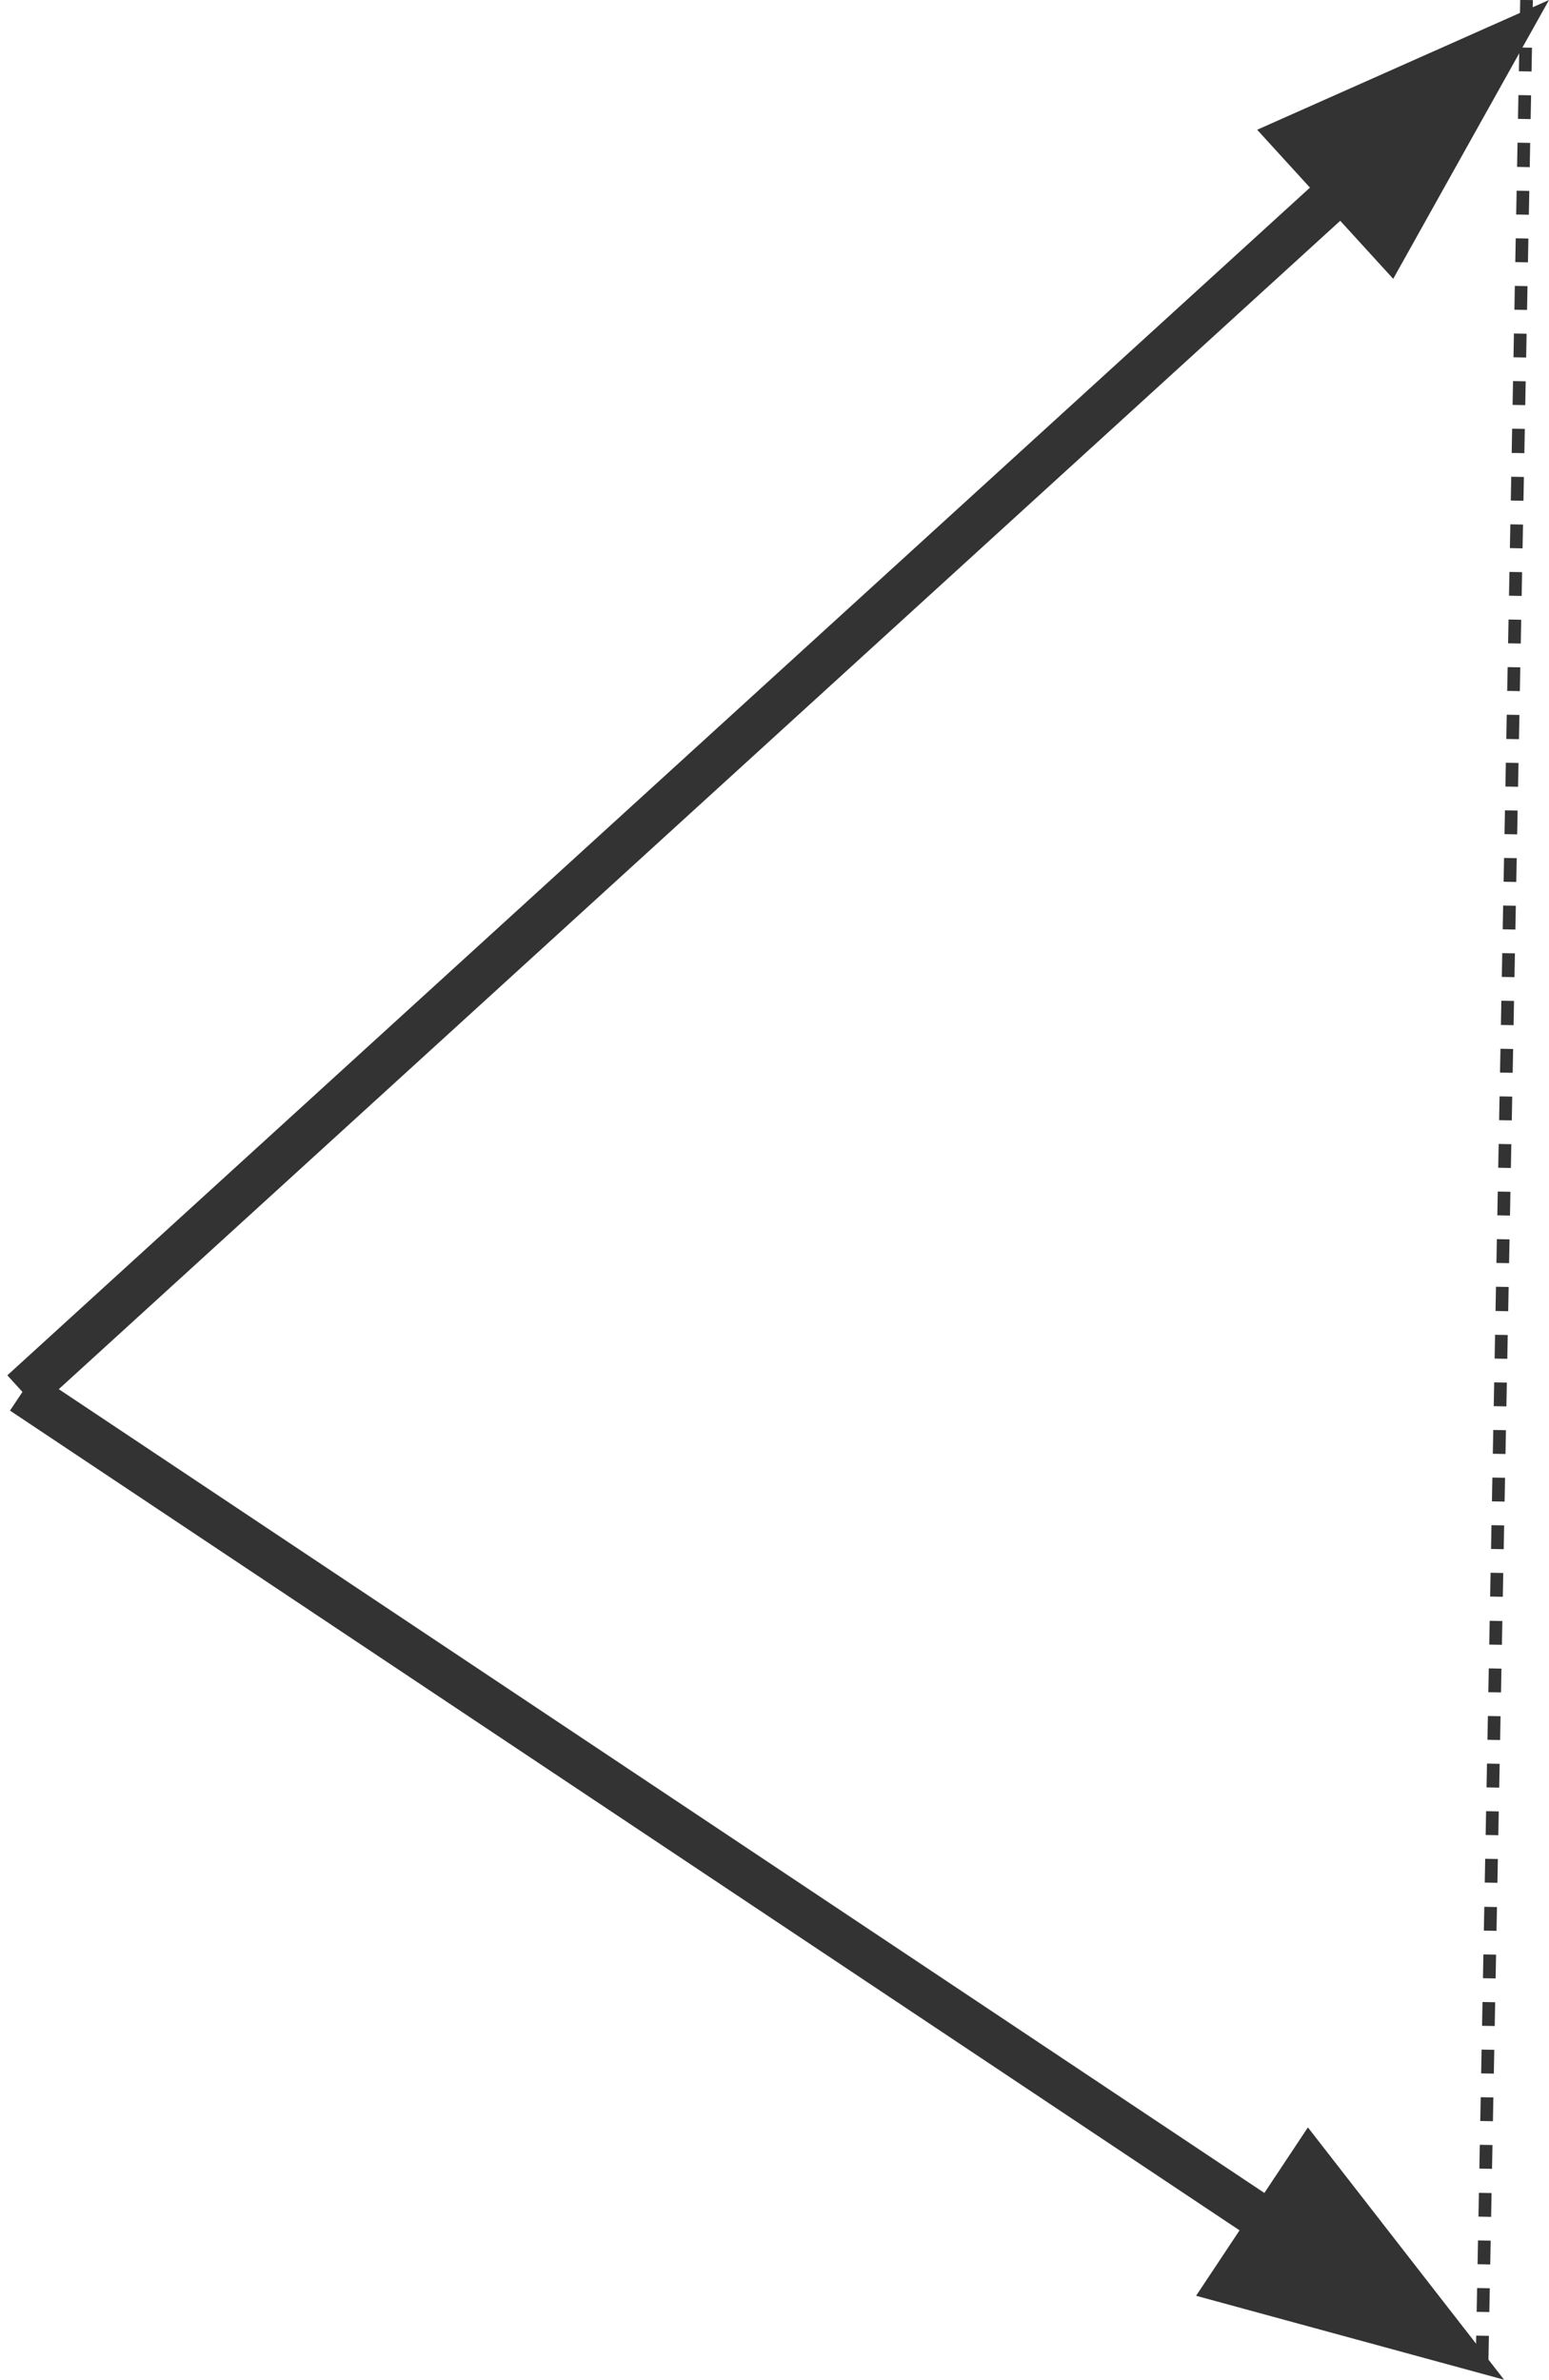 <?xml version="1.0" encoding="UTF-8"?>
<!DOCTYPE svg PUBLIC "-//W3C//DTD SVG 1.1//EN" "http://www.w3.org/Graphics/SVG/1.1/DTD/svg11.dtd">
<svg version="1.2" width="34.5mm" height="53.01mm" viewBox="16600 21800 3450 5301" preserveAspectRatio="xMidYMid" fill-rule="evenodd" stroke-width="28.222" stroke-linejoin="round" xmlns="http://www.w3.org/2000/svg" xmlns:ooo="http://xml.openoffice.org/svg/export" xmlns:xlink="http://www.w3.org/1999/xlink" xmlns:presentation="http://sun.com/xmlns/staroffice/presentation" xmlns:smil="http://www.w3.org/2001/SMIL20/" xmlns:anim="urn:oasis:names:tc:opendocument:xmlns:animation:1.0" xml:space="preserve">
 <defs class="ClipPathGroup">
  <clipPath id="presentation_clip_path" clipPathUnits="userSpaceOnUse">
   <rect x="16600" y="21800" width="3450" height="5301"/>
  </clipPath>
  <clipPath id="presentation_clip_path_shrink" clipPathUnits="userSpaceOnUse">
   <rect x="16603" y="21805" width="3444" height="5291"/>
  </clipPath>
 </defs>
 <defs class="TextShapeIndex">
  <g ooo:slide="id1" ooo:id-list="id3 id4 id5"/>
 </defs>
 <defs class="EmbeddedBulletChars">
  <g id="bullet-char-template-57356" transform="scale(0,-0)">
   <path d="M 580,1141 L 1163,571 580,0 -4,571 580,1141 Z"/>
  </g>
  <g id="bullet-char-template-57354" transform="scale(0,-0)">
   <path d="M 8,1128 L 1137,1128 1137,0 8,0 8,1128 Z"/>
  </g>
  <g id="bullet-char-template-10146" transform="scale(0,-0)">
   <path d="M 174,0 L 602,739 174,1481 1456,739 174,0 Z M 1358,739 L 309,1346 659,739 1358,739 Z"/>
  </g>
  <g id="bullet-char-template-10132" transform="scale(0,-0)">
   <path d="M 2015,739 L 1276,0 717,0 1260,543 174,543 174,936 1260,936 717,1481 1274,1481 2015,739 Z"/>
  </g>
  <g id="bullet-char-template-10007" transform="scale(0,-0)">
   <path d="M 0,-2 C -7,14 -16,27 -25,37 L 356,567 C 262,823 215,952 215,954 215,979 228,992 255,992 264,992 276,990 289,987 310,991 331,999 354,1012 L 381,999 492,748 772,1049 836,1024 860,1049 C 881,1039 901,1025 922,1006 886,937 835,863 770,784 769,783 710,716 594,584 L 774,223 C 774,196 753,168 711,139 L 727,119 C 717,90 699,76 672,76 641,76 570,178 457,381 L 164,-76 C 142,-110 111,-127 72,-127 30,-127 9,-110 8,-76 1,-67 -2,-52 -2,-32 -2,-23 -1,-13 0,-2 Z"/>
  </g>
  <g id="bullet-char-template-10004" transform="scale(0,-0)">
   <path d="M 285,-33 C 182,-33 111,30 74,156 52,228 41,333 41,471 41,549 55,616 82,672 116,743 169,778 240,778 293,778 328,747 346,684 L 369,508 C 377,444 397,411 428,410 L 1163,1116 C 1174,1127 1196,1133 1229,1133 1271,1133 1292,1118 1292,1087 L 1292,965 C 1292,929 1282,901 1262,881 L 442,47 C 390,-6 338,-33 285,-33 Z"/>
  </g>
  <g id="bullet-char-template-9679" transform="scale(0,-0)">
   <path d="M 813,0 C 632,0 489,54 383,161 276,268 223,411 223,592 223,773 276,916 383,1023 489,1130 632,1184 813,1184 992,1184 1136,1130 1245,1023 1353,916 1407,772 1407,592 1407,412 1353,268 1245,161 1136,54 992,0 813,0 Z"/>
  </g>
  <g id="bullet-char-template-8226" transform="scale(0,-0)">
   <path d="M 346,457 C 273,457 209,483 155,535 101,586 74,649 74,723 74,796 101,859 155,911 209,963 273,989 346,989 419,989 480,963 531,910 582,859 608,796 608,723 608,648 583,586 532,535 482,483 420,457 346,457 Z"/>
  </g>
  <g id="bullet-char-template-8211" transform="scale(0,-0)">
   <path d="M -4,459 L 1135,459 1135,606 -4,606 -4,459 Z"/>
  </g>
  <g id="bullet-char-template-61548" transform="scale(0,-0)">
   <path d="M 173,740 C 173,903 231,1043 346,1159 462,1274 601,1332 765,1332 928,1332 1067,1274 1183,1159 1299,1043 1357,903 1357,740 1357,577 1299,437 1183,322 1067,206 928,148 765,148 601,148 462,206 346,322 231,437 173,577 173,740 Z"/>
  </g>
 </defs>
 <defs class="TextEmbeddedBitmaps"/>
 <g class="SlideGroup">
  <g>
   <g id="container-id1">
    <g id="id1" class="Slide" clip-path="url(#presentation_clip_path)">
     <g class="Page">
      <g class="com.sun.star.drawing.LineShape">
       <g id="id3">
        <rect class="BoundingBox" stroke="none" fill="none" x="16600" y="24850" width="3351" height="2251"/>
        <path fill="none" stroke="rgb(51,51,51)" stroke-width="100" stroke-linejoin="round" d="M 16650,24900 L 19413,26742"/>
        <path fill="rgb(51,51,51)" stroke="none" d="M 19950,27100 L 19513,26538 19264,26913 19950,27100 Z"/>
       </g>
      </g>
      <g class="com.sun.star.drawing.LineShape">
       <g id="id4">
        <rect class="BoundingBox" stroke="none" fill="none" x="16600" y="21800" width="3451" height="3151"/>
        <path fill="none" stroke="rgb(51,51,51)" stroke-width="100" stroke-linejoin="round" d="M 16650,24900 L 19573,22235"/>
        <path fill="rgb(51,51,51)" stroke="none" d="M 20050,21800 L 19400,22089 19703,22421 20050,21800 Z"/>
       </g>
      </g>
      <g class="com.sun.star.drawing.LineShape">
       <g id="id5">
        <rect class="BoundingBox" stroke="none" fill="none" x="19899" y="21799" width="103" height="5303"/>
        <path fill="none" stroke="rgb(51,51,51)" d="M 20000,21800 L 19999,21853"/>
        <path fill="none" stroke="rgb(51,51,51)" d="M 19998,21906 L 19997,21959"/>
        <path fill="none" stroke="rgb(51,51,51)" d="M 19996,22012 L 19995,22065"/>
        <path fill="none" stroke="rgb(51,51,51)" d="M 19994,22118 L 19993,22172"/>
        <path fill="none" stroke="rgb(51,51,51)" d="M 19992,22225 L 19991,22278"/>
        <path fill="none" stroke="rgb(51,51,51)" d="M 19990,22331 L 19989,22384"/>
        <path fill="none" stroke="rgb(51,51,51)" d="M 19988,22437 L 19987,22490"/>
        <path fill="none" stroke="rgb(51,51,51)" d="M 19986,22543 L 19985,22596"/>
        <path fill="none" stroke="rgb(51,51,51)" d="M 19984,22649 L 19983,22702"/>
        <path fill="none" stroke="rgb(51,51,51)" d="M 19982,22755 L 19981,22809"/>
        <path fill="none" stroke="rgb(51,51,51)" d="M 19980,22862 L 19979,22915"/>
        <path fill="none" stroke="rgb(51,51,51)" d="M 19978,22968 L 19977,23021"/>
        <path fill="none" stroke="rgb(51,51,51)" d="M 19976,23074 L 19975,23127"/>
        <path fill="none" stroke="rgb(51,51,51)" d="M 19974,23180 L 19973,23233"/>
        <path fill="none" stroke="rgb(51,51,51)" d="M 19972,23286 L 19971,23339"/>
        <path fill="none" stroke="rgb(51,51,51)" d="M 19970,23392 L 19969,23446"/>
        <path fill="none" stroke="rgb(51,51,51)" d="M 19968,23499 L 19967,23552"/>
        <path fill="none" stroke="rgb(51,51,51)" d="M 19966,23605 L 19965,23658"/>
        <path fill="none" stroke="rgb(51,51,51)" d="M 19964,23711 L 19963,23764"/>
        <path fill="none" stroke="rgb(51,51,51)" d="M 19962,23817 L 19961,23870"/>
        <path fill="none" stroke="rgb(51,51,51)" d="M 19960,23923 L 19959,23976"/>
        <path fill="none" stroke="rgb(51,51,51)" d="M 19958,24029 L 19957,24083"/>
        <path fill="none" stroke="rgb(51,51,51)" d="M 19956,24136 L 19955,24189"/>
        <path fill="none" stroke="rgb(51,51,51)" d="M 19954,24242 L 19953,24295"/>
        <path fill="none" stroke="rgb(51,51,51)" d="M 19952,24348 L 19951,24401"/>
        <path fill="none" stroke="rgb(51,51,51)" d="M 19950,24454 L 19949,24507"/>
        <path fill="none" stroke="rgb(51,51,51)" d="M 19948,24560 L 19947,24613"/>
        <path fill="none" stroke="rgb(51,51,51)" d="M 19946,24666 L 19945,24720"/>
        <path fill="none" stroke="rgb(51,51,51)" d="M 19944,24773 L 19943,24826"/>
        <path fill="none" stroke="rgb(51,51,51)" d="M 19942,24879 L 19941,24932"/>
        <path fill="none" stroke="rgb(51,51,51)" d="M 19940,24985 L 19939,25038"/>
        <path fill="none" stroke="rgb(51,51,51)" d="M 19938,25091 L 19937,25144"/>
        <path fill="none" stroke="rgb(51,51,51)" d="M 19936,25197 L 19935,25250"/>
        <path fill="none" stroke="rgb(51,51,51)" d="M 19934,25303 L 19933,25356"/>
        <path fill="none" stroke="rgb(51,51,51)" d="M 19932,25410 L 19931,25463"/>
        <path fill="none" stroke="rgb(51,51,51)" d="M 19930,25516 L 19929,25569"/>
        <path fill="none" stroke="rgb(51,51,51)" d="M 19928,25622 L 19927,25675"/>
        <path fill="none" stroke="rgb(51,51,51)" d="M 19926,25728 L 19925,25781"/>
        <path fill="none" stroke="rgb(51,51,51)" d="M 19924,25834 L 19923,25887"/>
        <path fill="none" stroke="rgb(51,51,51)" d="M 19922,25940 L 19921,25993"/>
        <path fill="none" stroke="rgb(51,51,51)" d="M 19920,26047 L 19919,26100"/>
        <path fill="none" stroke="rgb(51,51,51)" d="M 19918,26153 L 19917,26206"/>
        <path fill="none" stroke="rgb(51,51,51)" d="M 19916,26259 L 19915,26312"/>
        <path fill="none" stroke="rgb(51,51,51)" d="M 19914,26365 L 19913,26418"/>
        <path fill="none" stroke="rgb(51,51,51)" d="M 19912,26471 L 19911,26524"/>
        <path fill="none" stroke="rgb(51,51,51)" d="M 19910,26577 L 19909,26630"/>
        <path fill="none" stroke="rgb(51,51,51)" d="M 19908,26684 L 19907,26737"/>
        <path fill="none" stroke="rgb(51,51,51)" d="M 19906,26790 L 19905,26843"/>
        <path fill="none" stroke="rgb(51,51,51)" d="M 19904,26896 L 19903,26949"/>
        <path fill="none" stroke="rgb(51,51,51)" d="M 19902,27002 L 19901,27055"/>
       </g>
      </g>
     </g>
    </g>
   </g>
  </g>
 </g>
</svg>